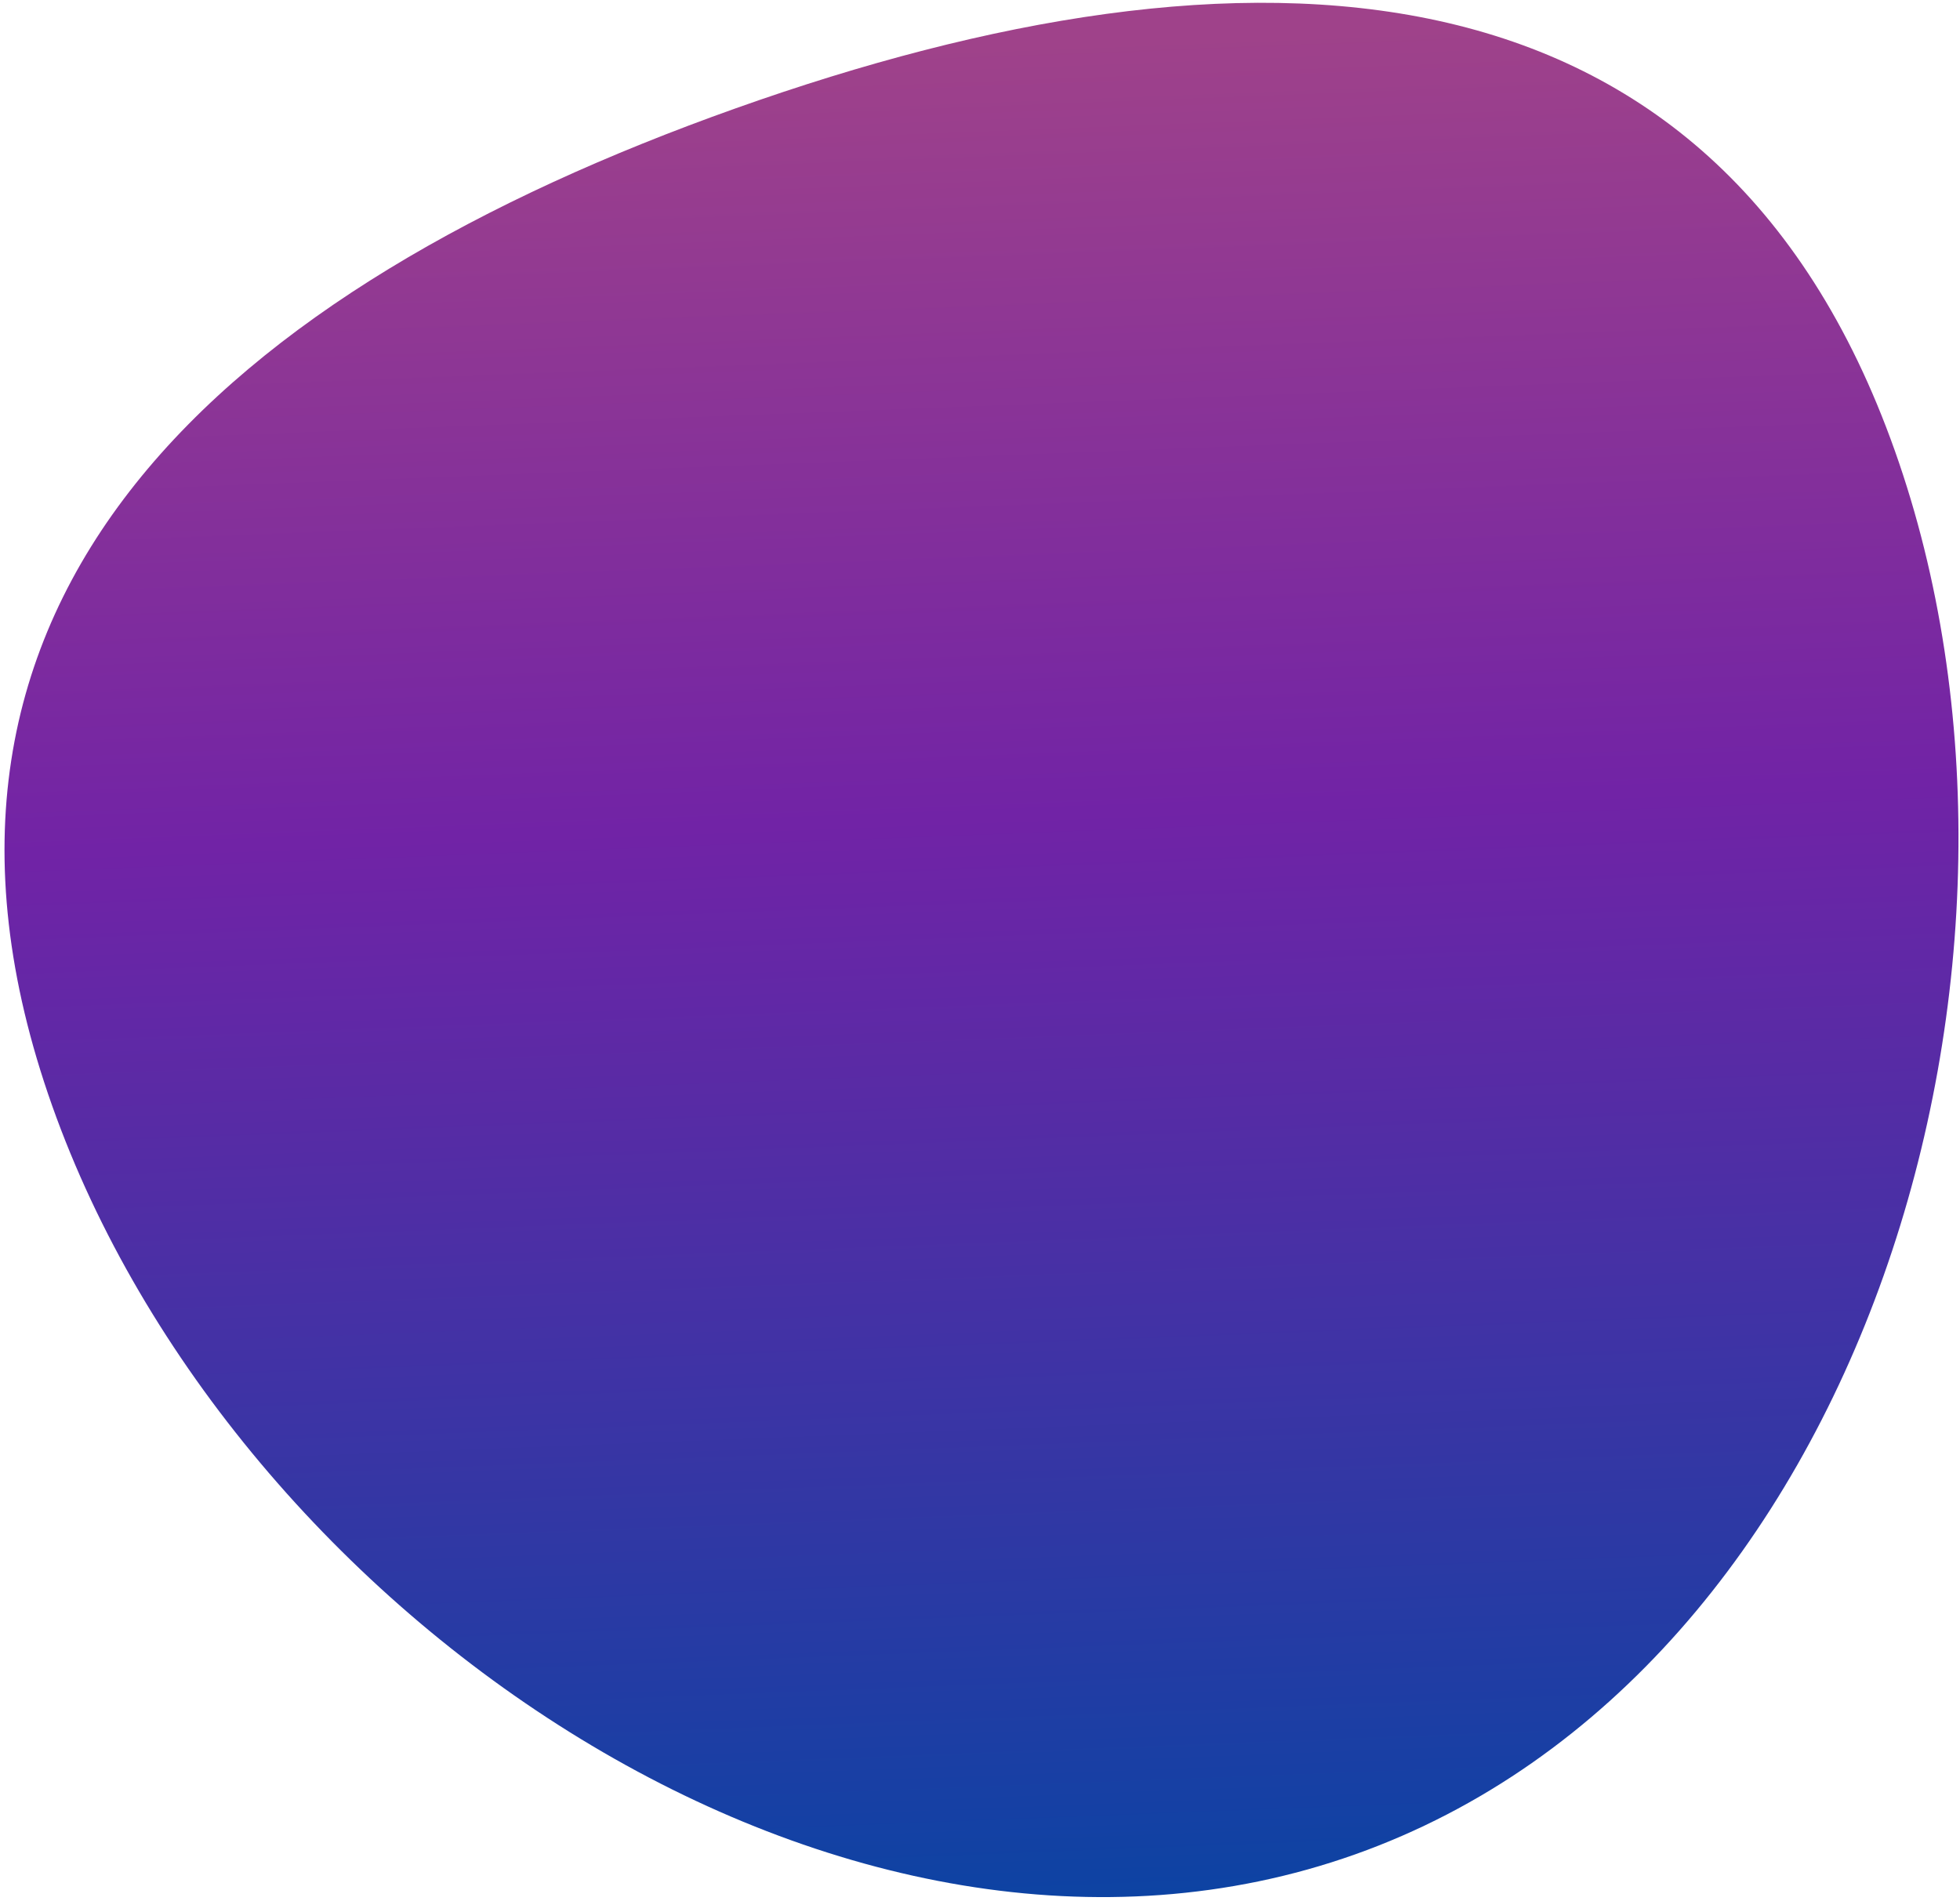 <?xml version="1.0" encoding="UTF-8"?>
<svg width="369px" height="358px" viewBox="0 0 369 358" version="1.1" xmlns="http://www.w3.org/2000/svg" xmlns:xlink="http://www.w3.org/1999/xlink">
    <title>Path Copy 15</title>
    <defs>
        <linearGradient x1="54.755%" y1="6.02%" x2="58.522%" y2="99.164%" id="linearGradient-1">
            <stop stop-color="#9F428A" offset="0%"></stop>
            <stop stop-color="#7123A6" offset="38.742%"></stop>
            <stop stop-color="#0047A3" offset="100%"></stop>
        </linearGradient>
    </defs>
    <g id="Round-3" stroke="none" stroke-width="1" fill="none" fill-rule="evenodd">
        <g id="Web-Development-Style-Guide" transform="translate(-1076, -10131)" fill="url(#linearGradient-1)" fill-rule="nonzero">
            <path d="M1085.82,10339.193 C1119.813,10435.073 1235.322,10514.201 1331.132,10480.148 C1426.941,10446.096 1466.736,10311.771 1432.741,10215.891 C1398.747,10120.01 1310.333,10117.338 1214.524,10151.39 C1118.714,10185.443 1051.825,10243.313 1085.82,10339.193 Z" id="Path-Copy-15" style="mix-blend-mode: multiply;"></path>
        </g>
    </g>
</svg>